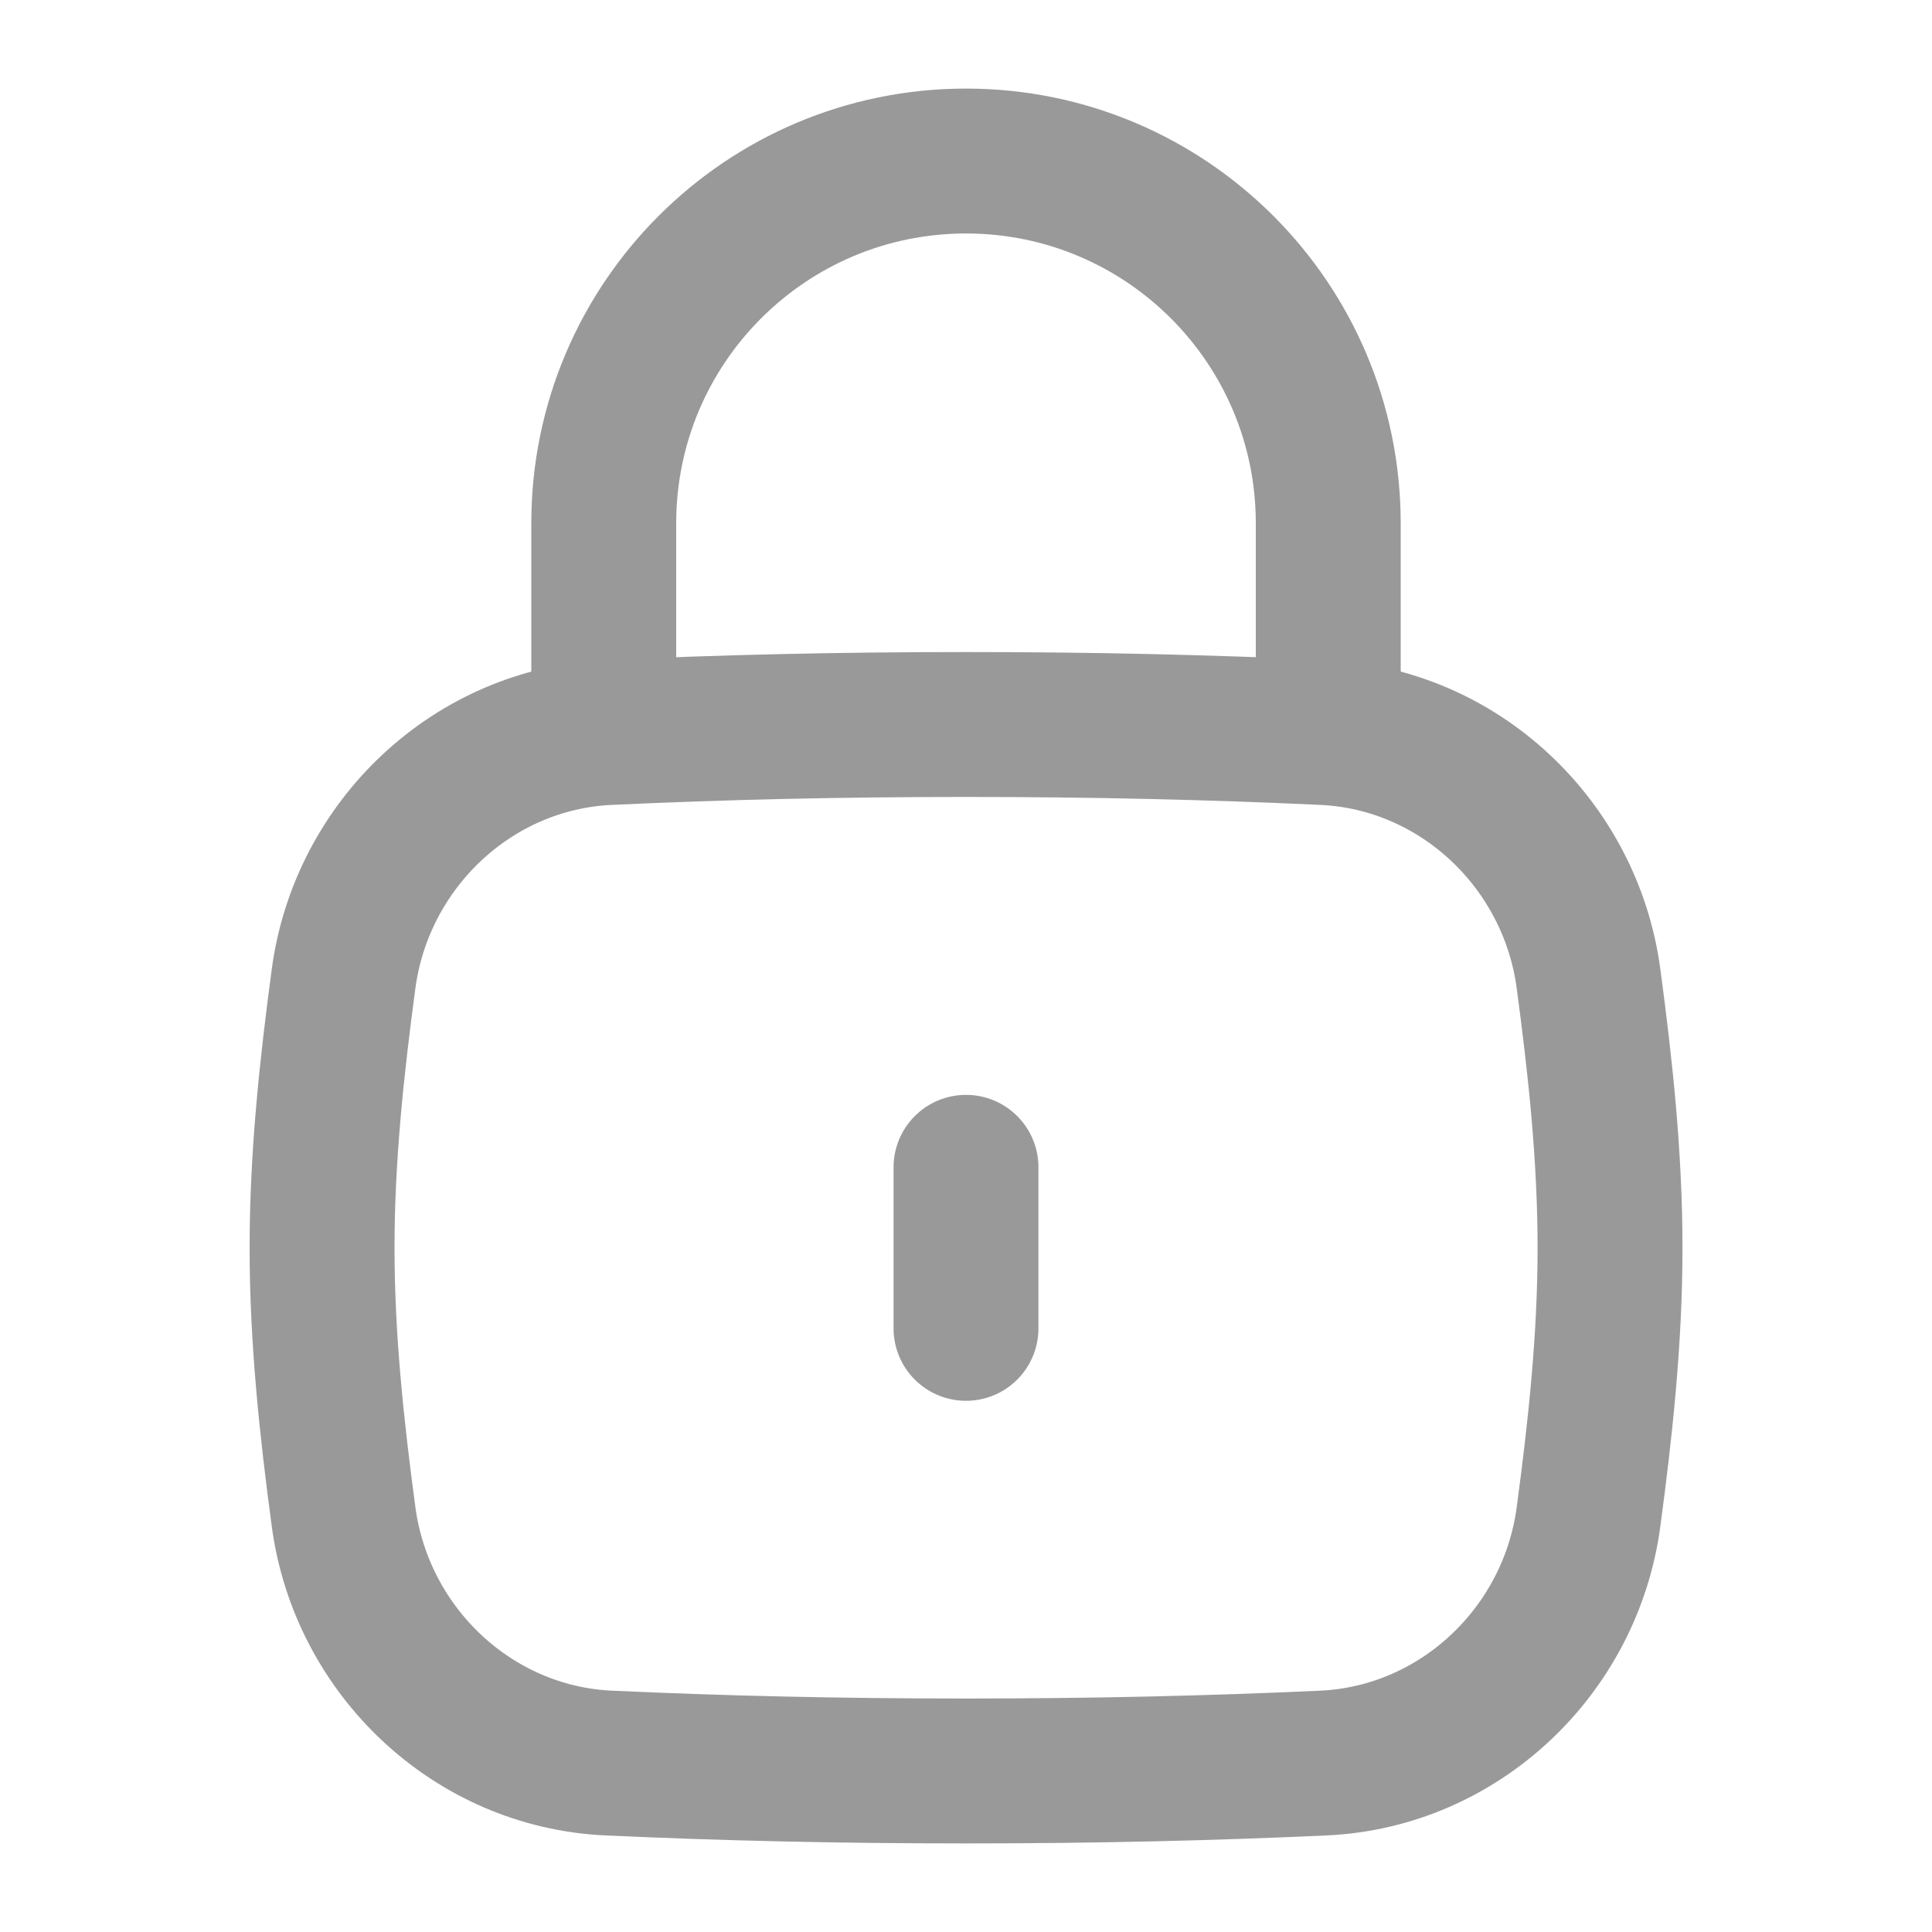<svg width="20" height="20" viewBox="0 0 20 20" fill="none" xmlns="http://www.w3.org/2000/svg">
<path d="M10 13.751V12.084" stroke="#999999" stroke-width="1.5" stroke-linecap="round"/>
<path d="M3.557 15.704C3.745 17.096 4.897 18.186 6.3 18.251C7.481 18.305 8.68 18.333 10.001 18.333C11.321 18.333 12.52 18.305 13.701 18.251C15.104 18.186 16.257 17.096 16.444 15.704C16.566 14.796 16.667 13.865 16.667 12.917C16.667 11.969 16.566 11.038 16.444 10.129C16.257 8.738 15.104 7.647 13.701 7.583C12.52 7.528 11.321 7.5 10.001 7.5C8.68 7.5 7.481 7.528 6.3 7.583C4.897 7.647 3.745 8.738 3.557 10.129C3.435 11.038 3.334 11.969 3.334 12.917C3.334 13.865 3.435 14.796 3.557 15.704Z" stroke="#999999" stroke-width="1.5"/>
<path d="M6.25 7.5V5.417C6.25 3.346 7.929 1.667 10 1.667C12.071 1.667 13.75 3.346 13.75 5.417V7.5" stroke="#999999" stroke-width="1.5" stroke-linecap="round" strokeLinejoin="round"/>
</svg>
